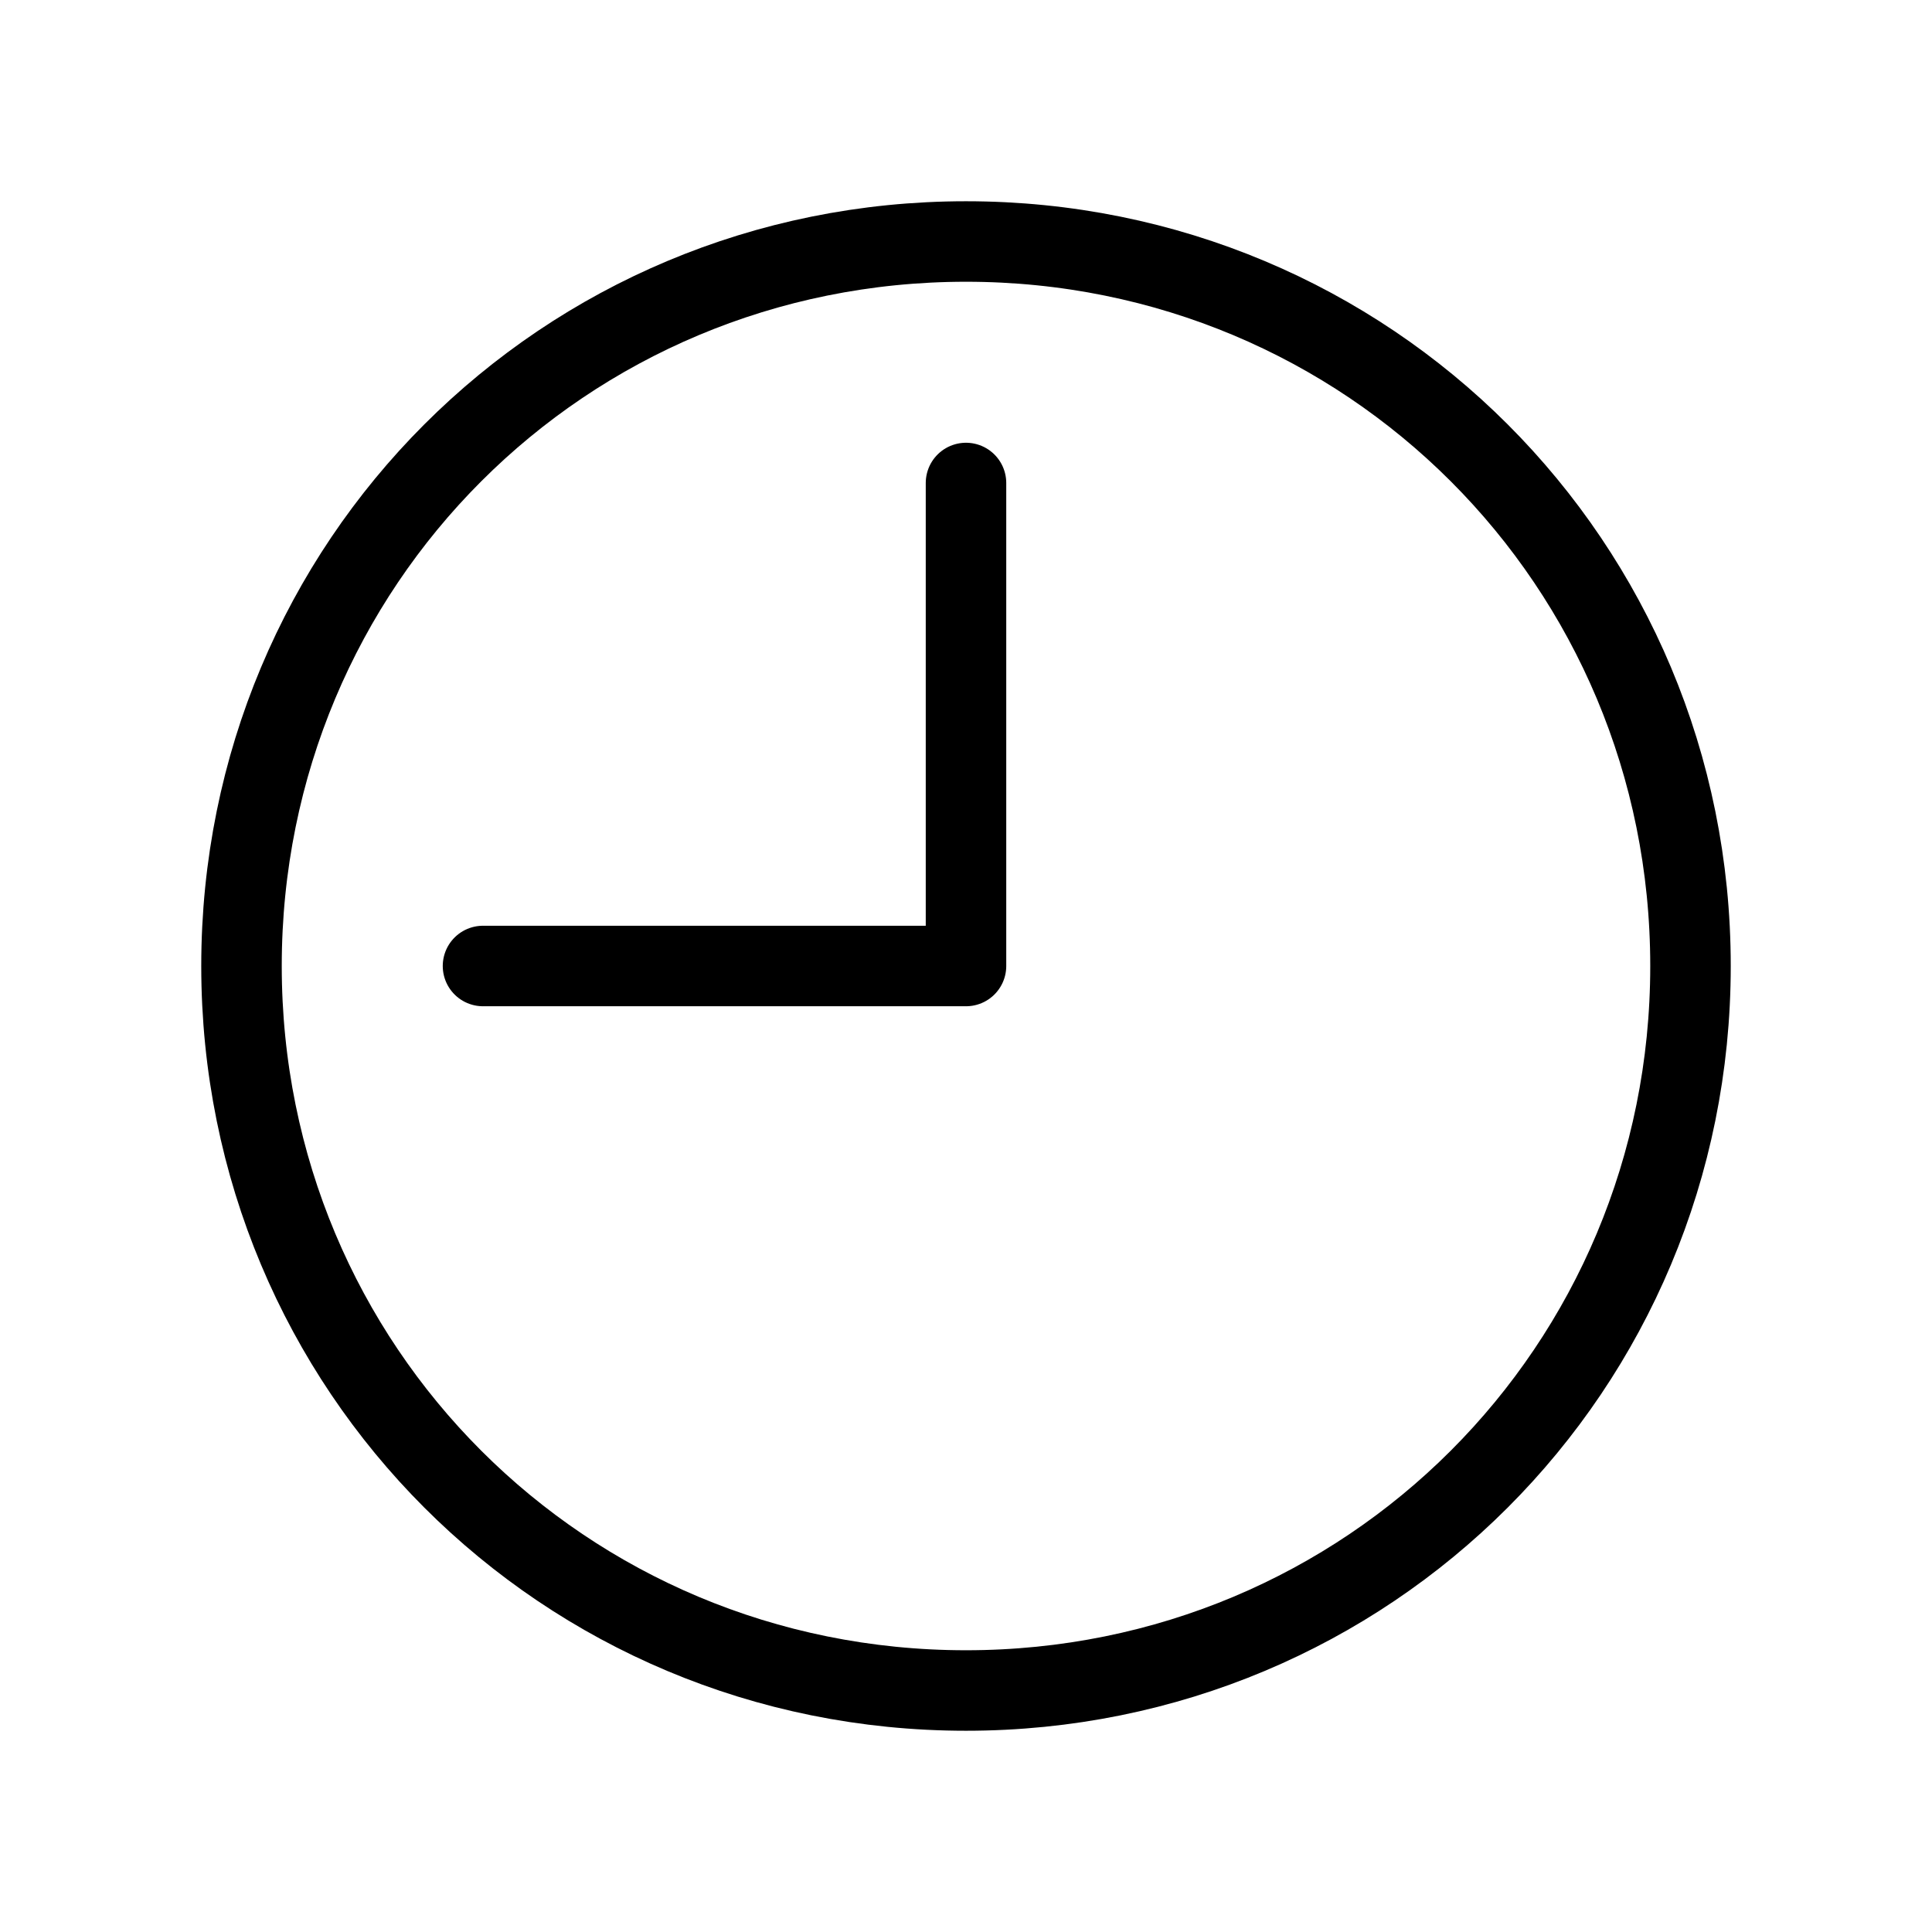 <svg version="1.2" xmlns="http://www.w3.org/2000/svg" viewBox="0 0 24 24" width="24" height="24"><style>.a{fill:none;stroke:#000;stroke-linecap:round;stroke-linejoin:round}</style><path class="a" d="m12 21c-5 0-9-4-9-9 0-5 4-9 9-9 5 0 9 4 9 9 0 5-4 9-9 9z"/><path class="a" d="m12 6v6h-6"/></svg>